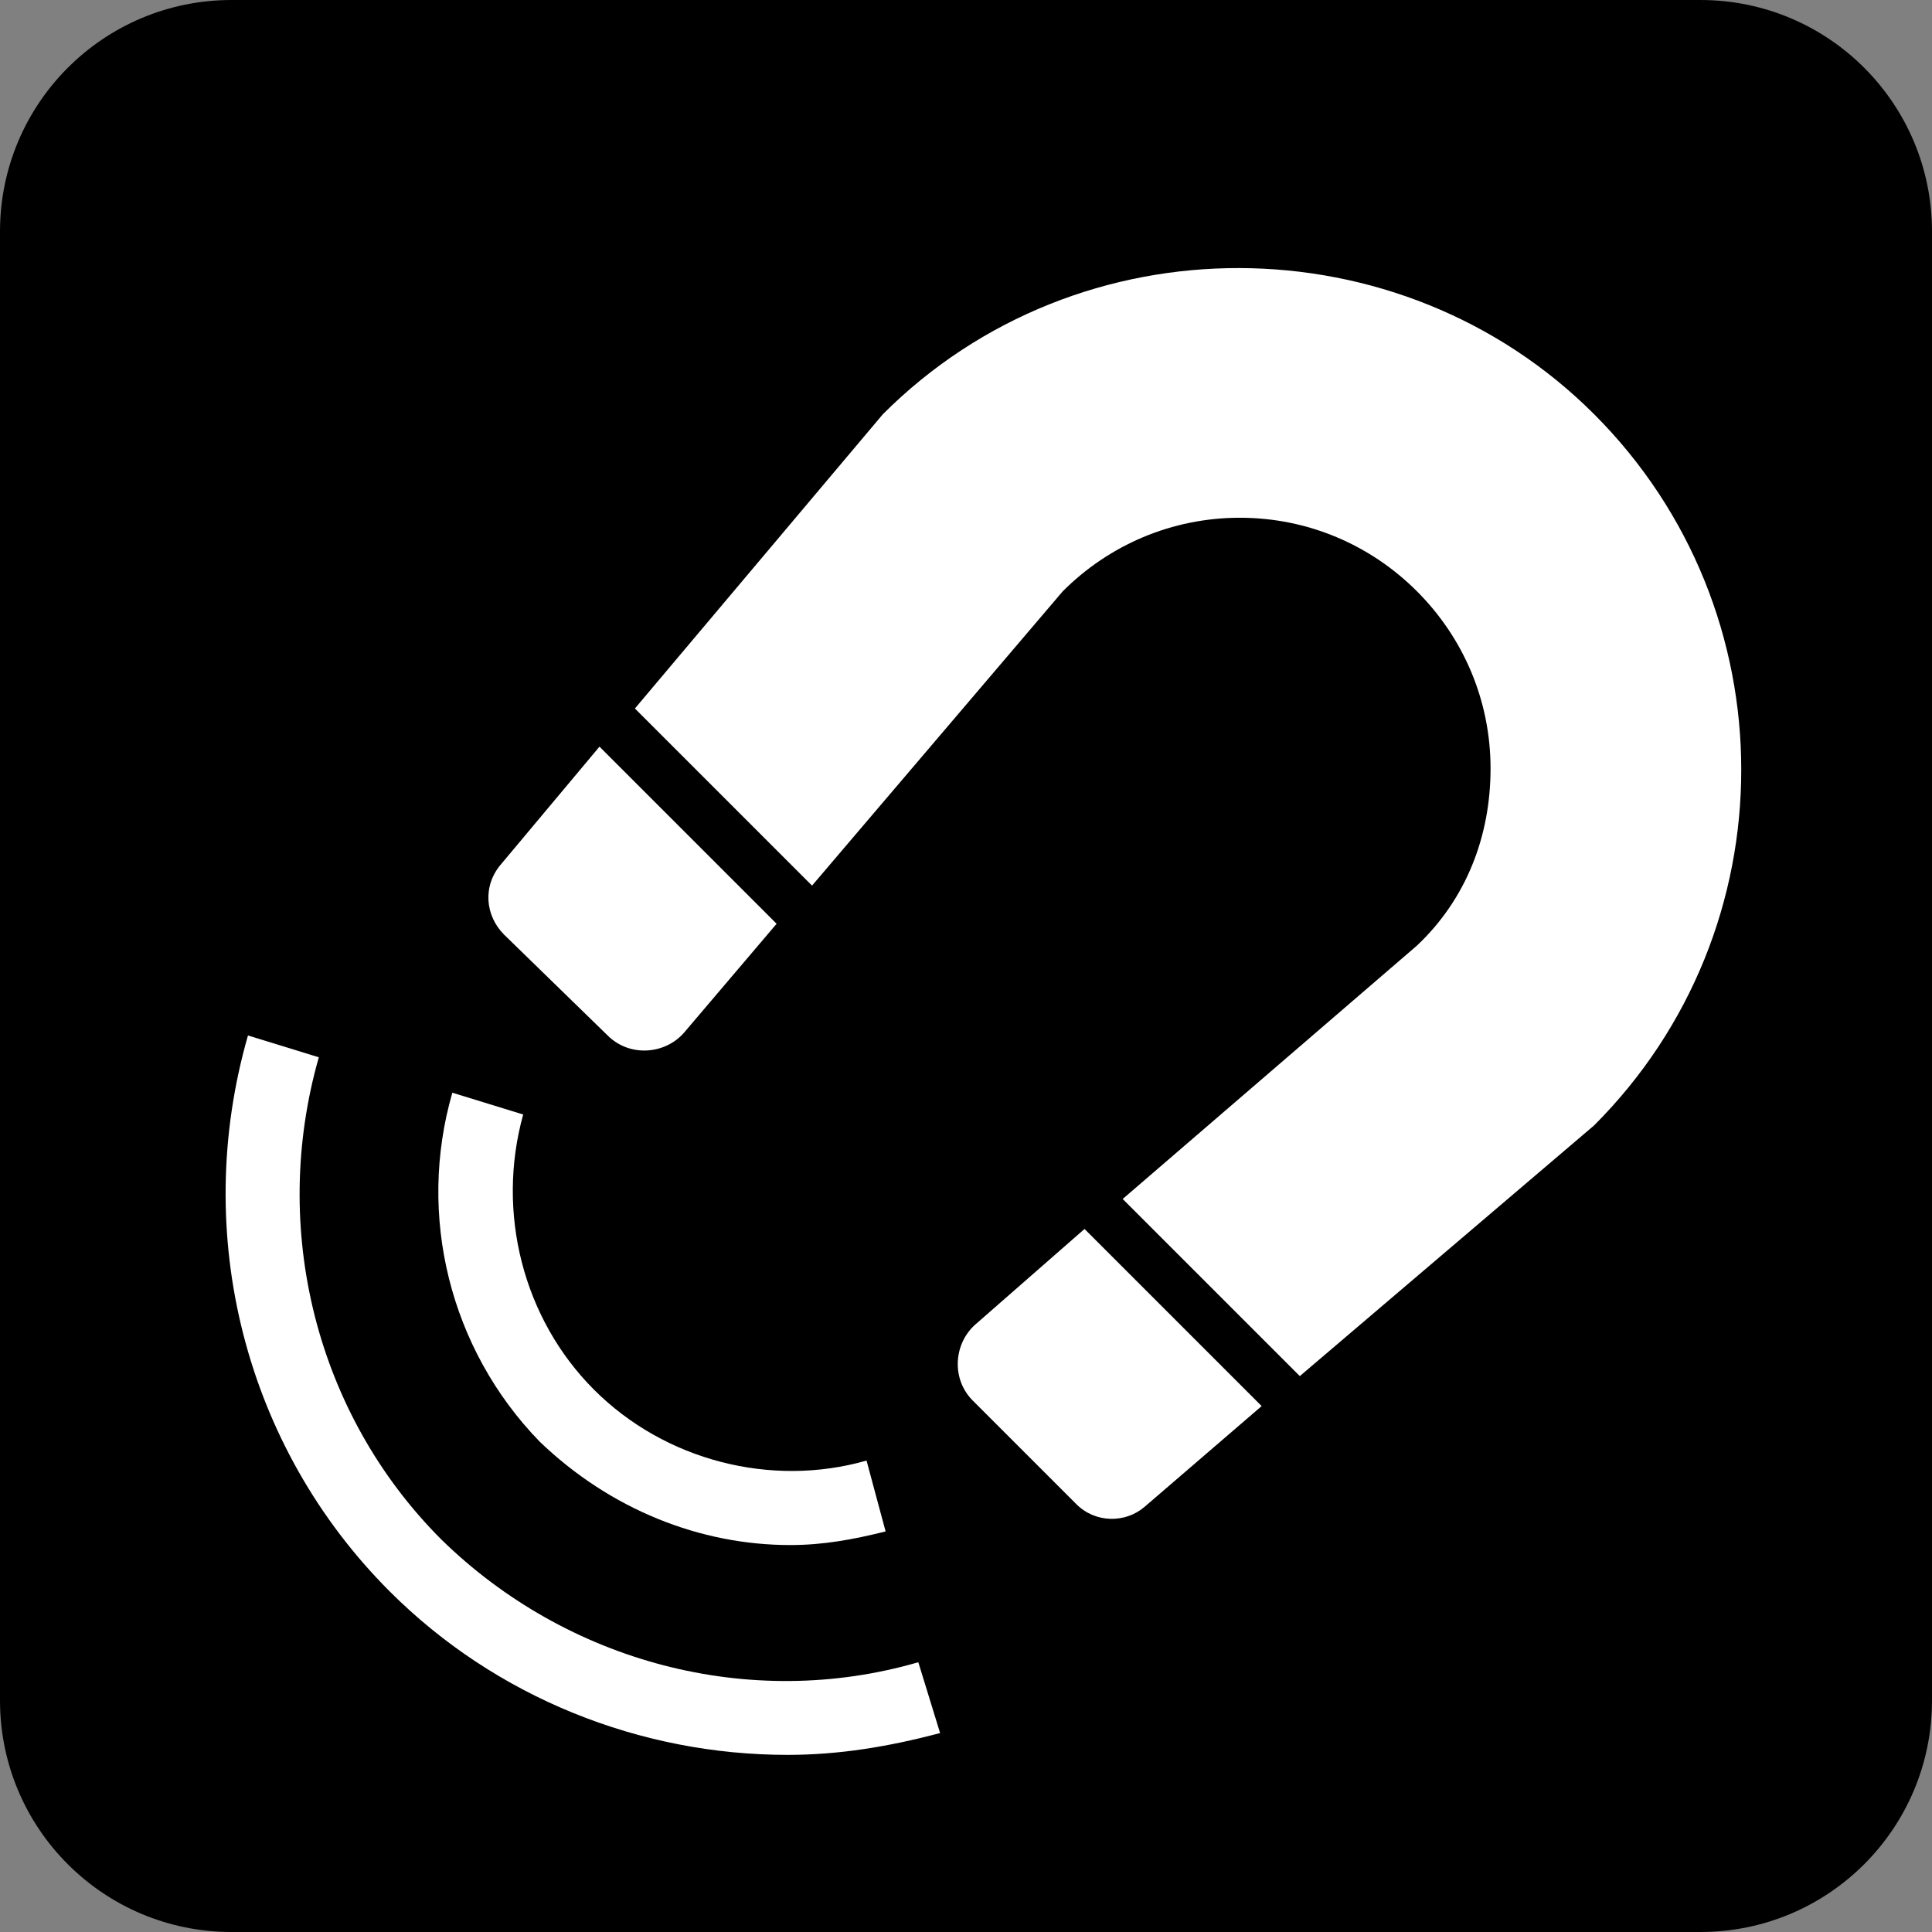 <?xml version="1.0" encoding="utf-8"?>
<!-- Generator: Adobe Illustrator 24.0.2, SVG Export Plug-In . SVG Version: 6.00 Build 0)  -->
<svg version="1.1" id="Layer_1" xmlns="http://www.w3.org/2000/svg" xmlns:xlink="http://www.w3.org/1999/xlink" x="0px" y="0px"
	 width="70.9px" height="70.9px" viewBox="0 0 70.9 70.9" style="enable-background:new 0 0 70.9 70.9;" xml:space="preserve">
<rect x="0" y="0" width="70.9" height="70.9" fill="#808080" stroke="none"/>
<style type="text/css">
	.st0{fill:#FFFFFF;}
</style>
<path d="M62.4,70.9H8.5c-4.7,0-8.5-3.8-8.5-8.5V8.5C0,3.8,3.8,0,8.5,0h53.9c4.7,0,8.5,3.8,8.5,8.5v53.9
	C70.9,67.1,67.1,70.9,62.4,70.9z"/>
<g>
	<path class="st0" d="M22.3,38c0.8,0.8,2.1,0.7,2.8-0.1l3.4-4L22,27.4l-3.6,4.3c-0.7,0.8-0.6,1.9,0.1,2.6L22.3,38z"/>
	<path class="st0" d="M35.8,48.6c-0.8,0.7-0.9,2-0.1,2.8l3.8,3.8c0.7,0.7,1.8,0.7,2.5,0.1l4.3-3.7l-6.5-6.5L35.8,48.6z"/>
	<path class="st0" d="M58.5,15.2L58.5,15.2c-7.1-7.1-18.9-7.2-26.1,0L23.3,26l6.5,6.5L39,21.7c1.7-1.7,4-2.7,6.5-2.7s4.8,1,6.5,2.7
		s2.7,4,2.7,6.5S53.8,33,52,34.7L41.2,44l6.5,6.5l10.8-9.2C65.7,34.1,65.7,22.4,58.5,15.2z"/>
	<path class="st0" d="M16.2,56.5c-4.6-4.6-6.3-11.4-4.5-17.7L9.1,38C7,45.3,9,53.1,14.3,58.4c3.9,3.9,9.2,6,14.6,6
		c1.9,0,3.7-0.3,5.6-0.8L33.7,61C27.5,62.8,20.8,61,16.2,56.5z"/>
	<path class="st0" d="M29,56.7c1.2,0,2.3-0.2,3.5-0.5l-0.7-2.6c-3.5,1-7.4,0-10-2.6s-3.6-6.5-2.6-10.1l-2.6-0.8
		c-1.3,4.5-0.1,9.4,3.2,12.8C22.4,55.4,25.7,56.7,29,56.7z"/>
</g>
</svg>
